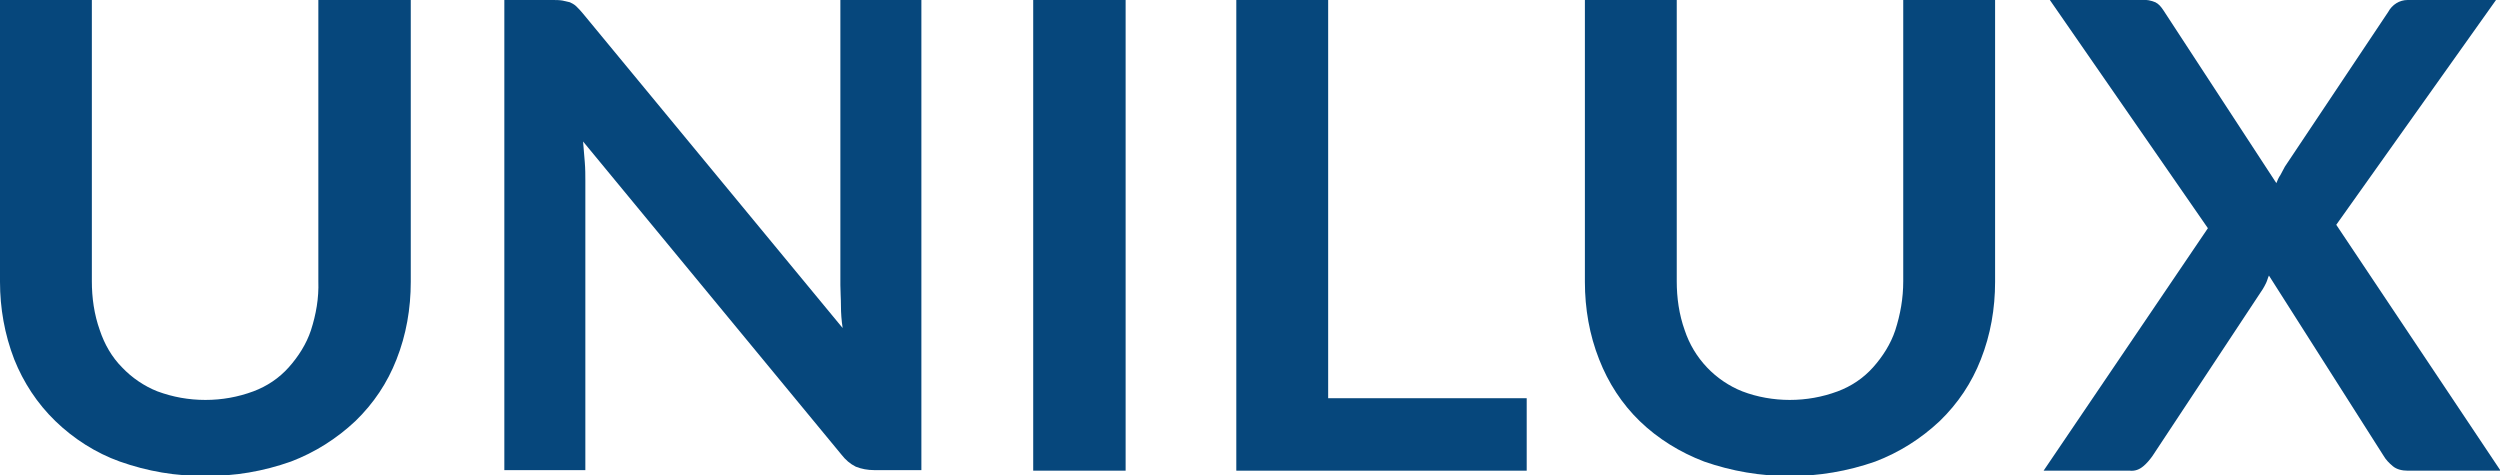 <?xml version="1.0" encoding="utf-8"?>
<!-- Generator: Adobe Illustrator 24.1.1, SVG Export Plug-In . SVG Version: 6.00 Build 0)  -->
<svg version="1.1" id="Capa_1" xmlns="http://www.w3.org/2000/svg" xmlns:xlink="http://www.w3.org/1999/xlink" x="0px" y="0px"
	 viewBox="0 0 438.2 83.3" style="enable-background:new 0 0 438.2 83.3;" xml:space="preserve">
<style type="text/css">
	.st0{fill:#06477C;}
</style>
<path class="st0" d="M36,70.1c2.9,0,5.7-0.5,8.4-1.5c2.4-0.9,4.5-2.3,6.2-4.2c1.7-1.9,3.1-4.1,3.9-6.5c0.9-2.8,1.4-5.6,1.3-8.6V0H72
	v49.4c0,4.7-0.8,9.3-2.5,13.6c-1.6,4.1-4,7.7-7.2,10.8c-3.3,3.1-7.1,5.5-11.3,7.1c-4.8,1.7-9.9,2.6-15,2.5c-5.1,0.1-10.2-0.8-15-2.5
	c-4.2-1.5-8.1-4-11.3-7.1C6.5,70.7,4.1,67,2.5,63C0.8,58.6,0,54,0,49.4V0h16.1v49.3c0,2.9,0.4,5.8,1.4,8.6c0.8,2.4,2.1,4.7,3.9,6.5
	c1.7,1.8,3.9,3.3,6.2,4.2C30.3,69.6,33.1,70.1,36,70.1z"/>
<path class="st0" d="M98.6,0.1c0.4,0.1,0.9,0.2,1.3,0.3c0.4,0.2,0.8,0.4,1.1,0.7c0.4,0.4,0.8,0.8,1.2,1.3l45.5,55.1
	c-0.2-1.3-0.3-2.6-0.3-3.9s-0.1-2.5-0.1-3.6V0h14.2v82.4h-8.3c-1.1,0-2.2-0.2-3.2-0.6c-1-0.5-1.8-1.2-2.5-2.1l-45.3-54.9
	c0.1,1.2,0.2,2.4,0.3,3.6s0.1,2.3,0.1,3.3v50.7H88.4V0h8.5C97.4,0,98,0,98.6,0.1z"/>
<path class="st0" d="M197.3,82.5h-16.2V0h16.2V82.5z"/>
<path class="st0" d="M232.9,69.8h34.7v12.7h-50.9V0h16.1V69.8z"/>
<path class="st0" d="M313.7,70.1c2.9,0,5.7-0.5,8.4-1.5c2.4-0.9,4.5-2.3,6.2-4.2c1.7-1.9,3.1-4.1,3.9-6.5c0.9-2.8,1.4-5.6,1.4-8.6V0
	h16.1v49.4c0,4.7-0.8,9.3-2.5,13.6c-1.6,4.1-4,7.7-7.2,10.8c-3.3,3.1-7.1,5.5-11.3,7.1c-9.7,3.4-20.3,3.4-30,0
	c-4.2-1.6-8.1-4-11.3-7.1c-3.1-3-5.5-6.7-7.1-10.8c-1.7-4.3-2.5-8.9-2.5-13.6V0h16.1v49.3c0,2.9,0.4,5.8,1.4,8.6
	c0.8,2.4,2.1,4.6,3.9,6.5c1.7,1.8,3.9,3.3,6.2,4.2C308,69.6,310.9,70.1,313.7,70.1z"/>
<path class="st0" d="M387,40L359.3,0h16.1c0.8-0.1,1.7,0.1,2.4,0.4c0.6,0.3,1,0.8,1.4,1.4L399,32.1c0.2-0.5,0.4-1,0.7-1.4
	c0.3-0.5,0.5-1,0.8-1.5l18.1-27.1c0.7-1.3,2-2.1,3.4-2.1h15.5l-28,39.4l28.8,43.1H422c-0.9,0-1.9-0.2-2.6-0.8
	c-0.6-0.5-1.2-1.1-1.6-1.8l-20.1-31.6c-0.2,0.4-0.3,0.9-0.5,1.3c-0.2,0.4-0.4,0.8-0.6,1.1l-19.3,29.2c-0.5,0.7-1,1.3-1.6,1.8
	c-0.7,0.6-1.5,0.9-2.4,0.8h-15.1L387,40z"/>
</svg>
